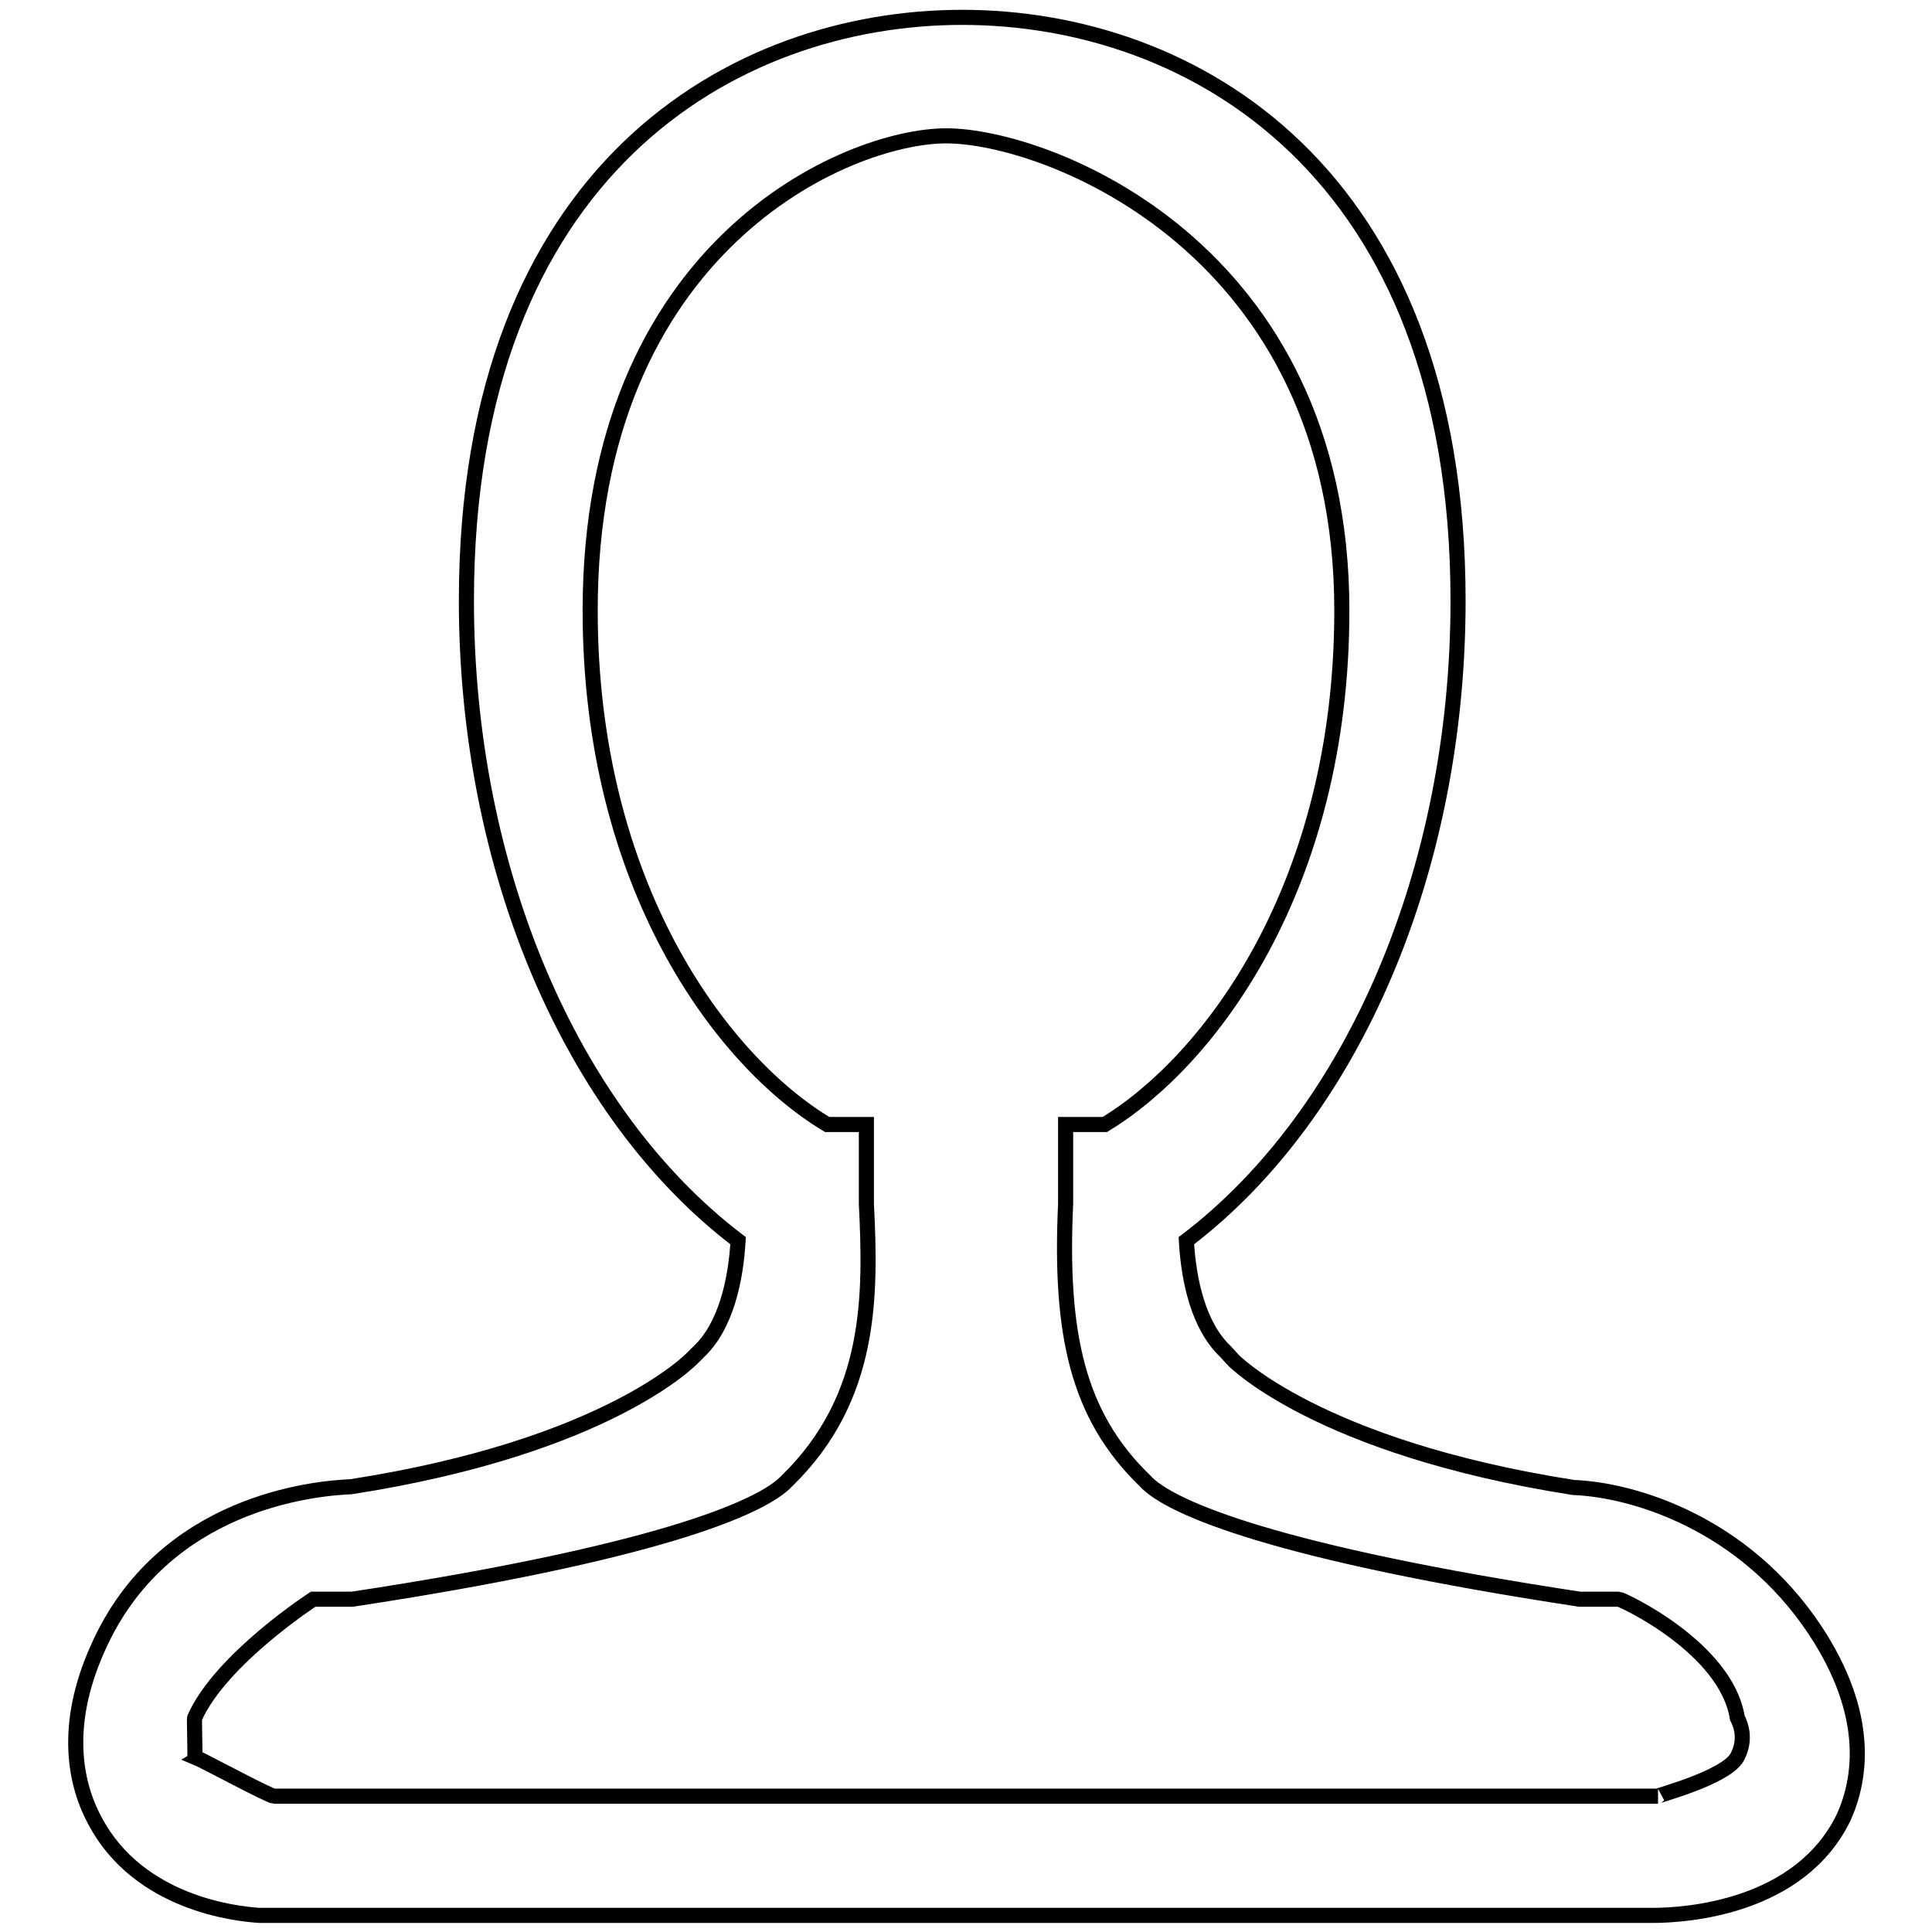 <?xml version="1.0" encoding="utf-8"?>
<!-- Svg Vector Icons : http://www.onlinewebfonts.com/icon -->
<!DOCTYPE svg PUBLIC "-//W3C//DTD SVG 1.1//EN" "http://www.w3.org/Graphics/SVG/1.1/DTD/svg11.dtd">
<svg version="1.1" xmlns="http://www.w3.org/2000/svg" xmlns:xlink="http://www.w3.org/1999/xlink" x="0px" y="0px" viewBox="0 0 256 256" enable-background="new 0 0 256 256" xml:space="preserve">
<g> <path stroke-width="2" fill-opacity="0" stroke="#000000"  d="M219,253.8H34.4c-3.2-0.2-16-1.6-21.8-12.5c-2.5-4.6-4.4-12.4,0.4-23c8.6-19.3,28.7-21.1,33.5-21.3 c34.1-5.3,45.2-17,45.3-17.1l0.8-0.8c3.6-3.4,4.9-9.5,5.2-14.7c-22.1-16.8-36-49.2-36-84.8c0-57.1,35.4-77.3,65.7-77.3 c30.3,0,65.7,20.2,65.7,77.3c0,35.6-13.9,68-36,84.8c0.3,5.3,1.6,11.3,5.2,14.7l1,1.1c0,0,11.2,11.6,45.1,16.9 c7.8,0.3,22.5,4.6,32,18.9c7.4,11.2,6.1,19.7,3.8,24.8C238.5,252.8,223.4,253.8,219,253.8L219,253.8z M25.8,232.8 c1,0.4,9.9,5.2,10.5,5.2h183.4c-0.5,0,9-2.4,10.5-5.2c1.2-2.3,0.5-4.2,0-5.2c-1.5-9.3-15.3-15.7-15.7-15.7h-5.2 c-39.5-6-54.3-12-57.6-15.7c-8.9-8.6-11.3-19.4-10.5-36.7V149h5.2c14-8.5,31.4-31.7,31.4-68.1c0-48.2-39.2-62.9-52.4-62.9 c-13.2,0-47.2,14.6-47.2,62.9c0,36.4,17.4,59.7,31.4,68.1h5.2v10.5c0.6,12.1,0.8,25.7-10.5,36.7c-3.4,3.7-18.1,9.7-57.6,15.7h-5.2 c0,0-12.2,7.9-15.7,15.7C25.7,227.8,25.9,232.7,25.8,232.8z"/></g>
</svg>